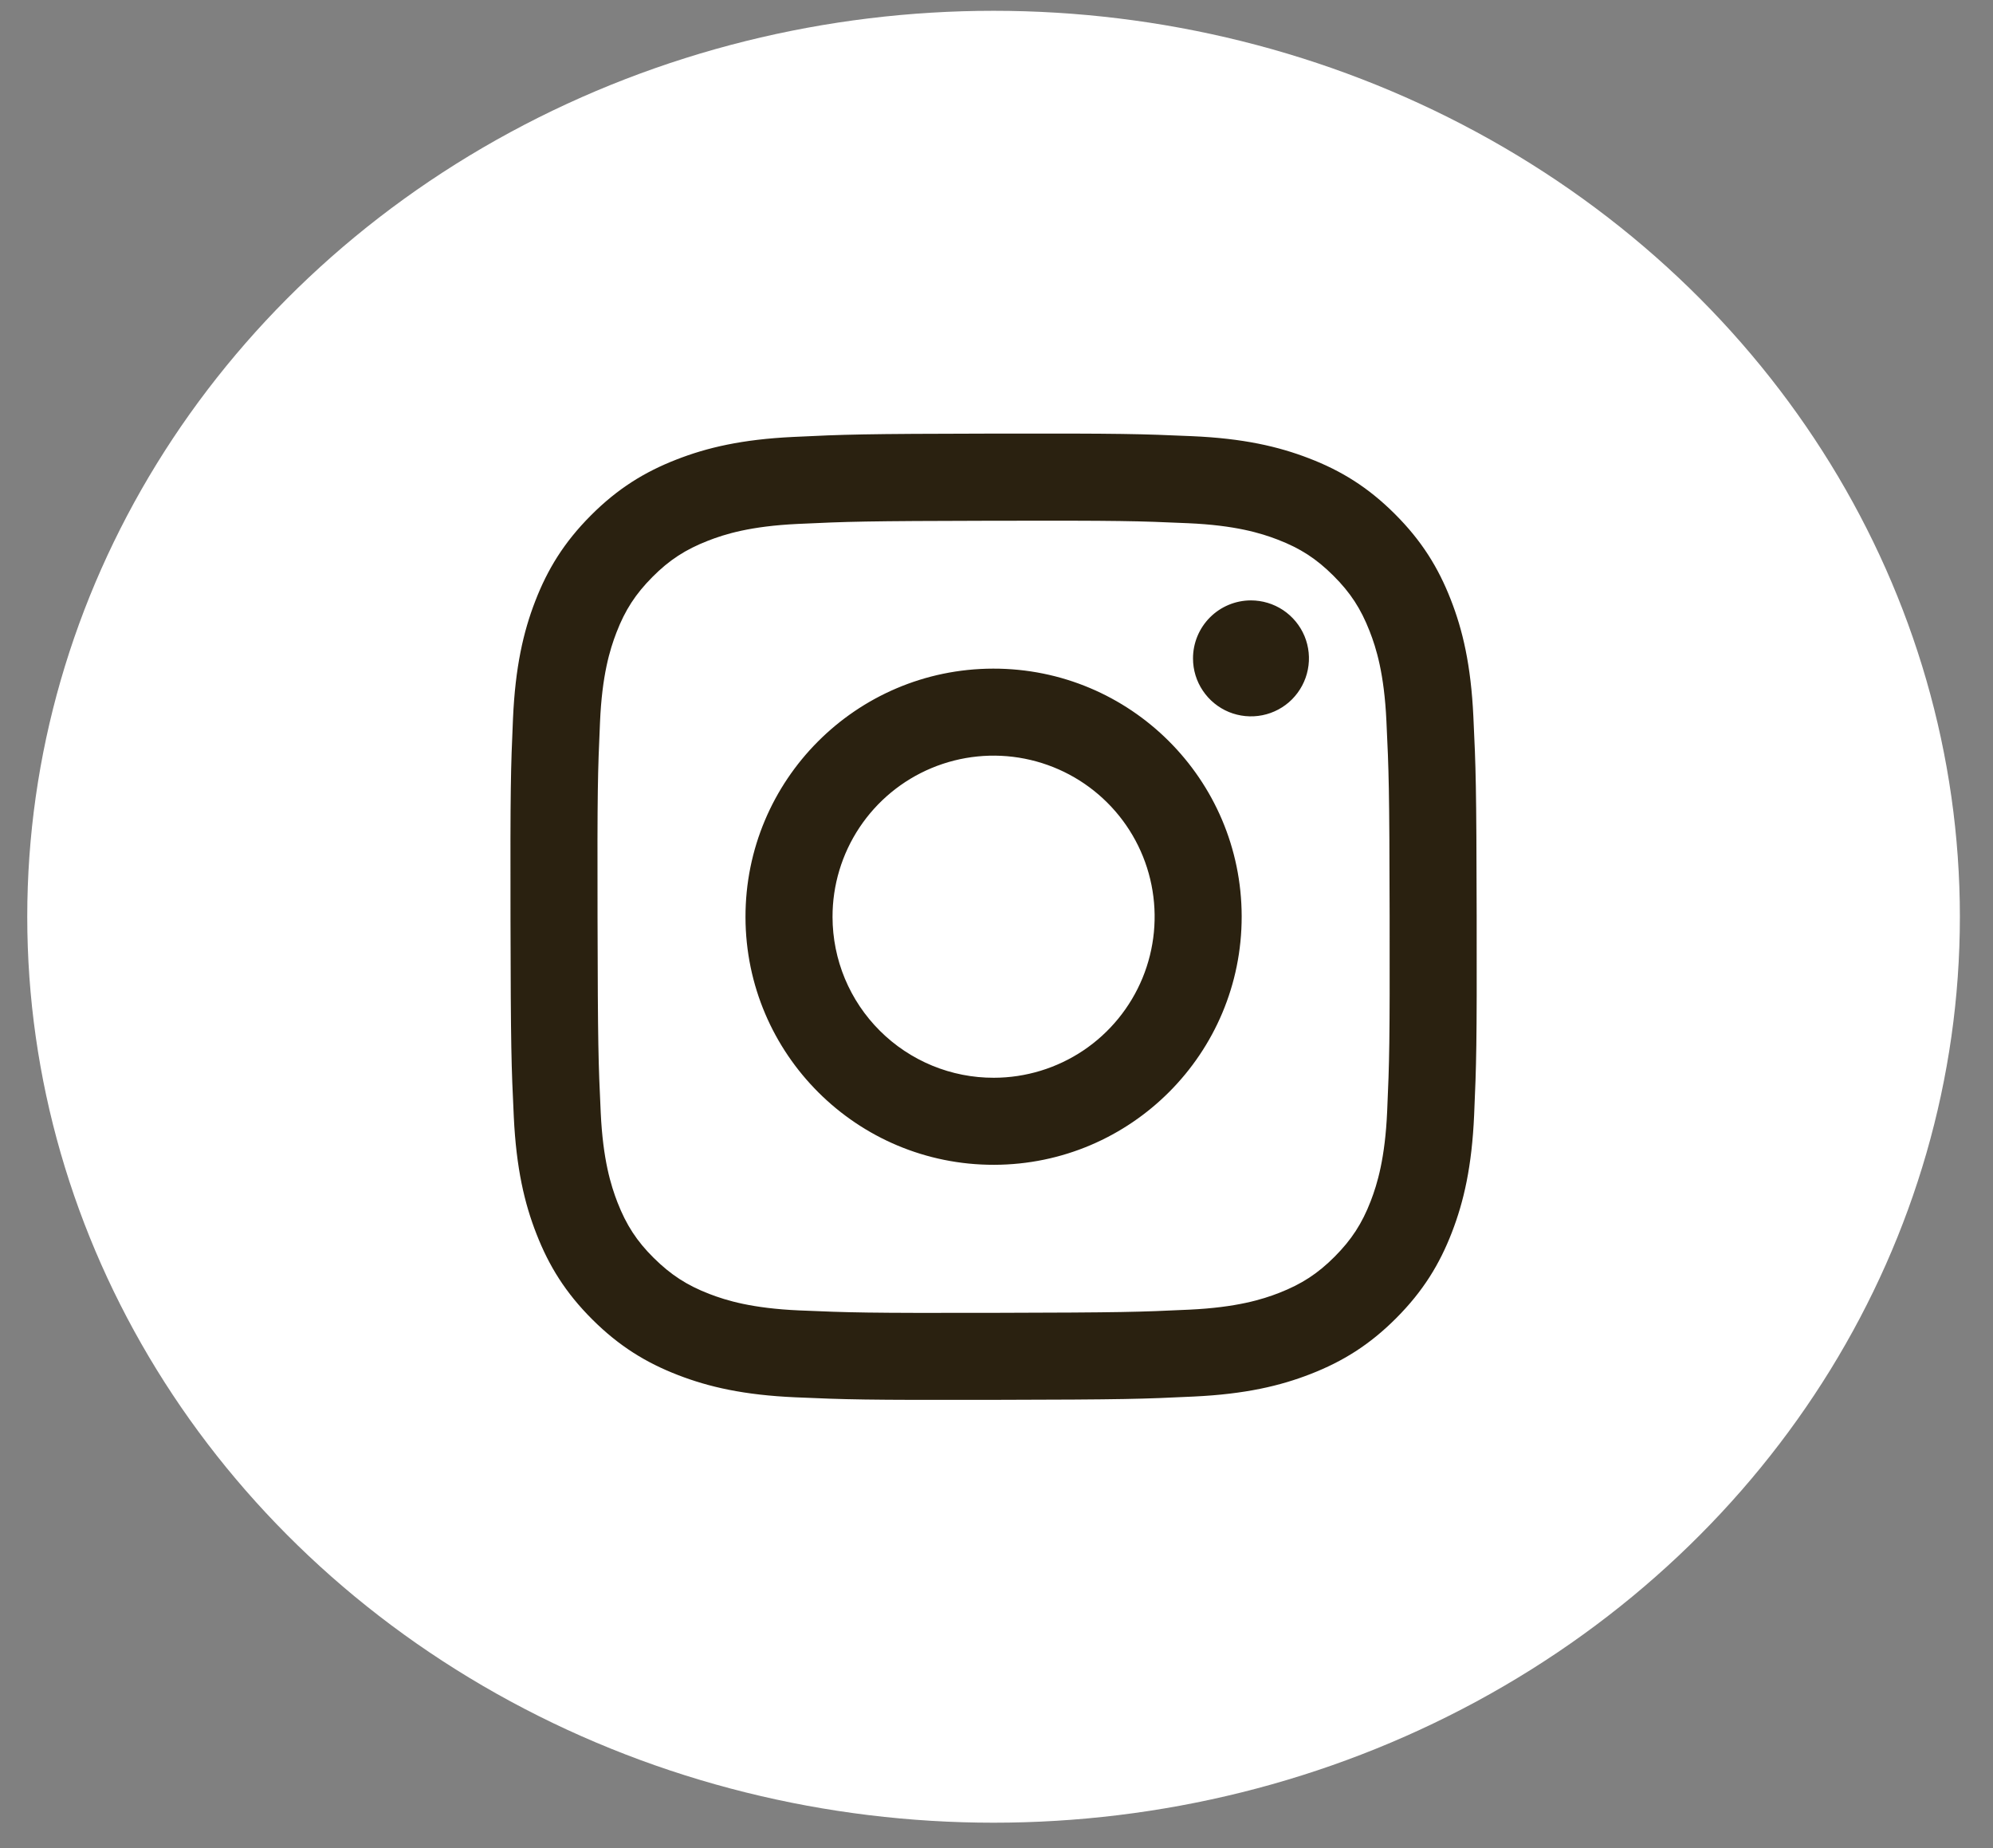 <svg width="55" height="51" viewBox="0 0 55 51" fill="none" xmlns="http://www.w3.org/2000/svg">
<rect x="0" y="0" width="55" height="51" fill="#808080" stroke="none"/>
<ellipse cx="27.419" cy="25.298" rx="26.667" ry="25" fill="white"/>
<g clip-path="url(#clip0_1066_1543)">
<path d="M21.897 12.057C20.479 12.124 19.51 12.351 18.663 12.683C17.786 13.025 17.043 13.483 16.304 14.225C15.565 14.967 15.11 15.71 14.771 16.588C14.442 17.437 14.22 18.407 14.157 19.826C14.095 21.246 14.081 21.702 14.088 25.323C14.095 28.944 14.111 29.397 14.179 30.82C14.247 32.238 14.473 33.207 14.806 34.054C15.148 34.931 15.605 35.673 16.348 36.413C17.09 37.152 17.833 37.606 18.713 37.946C19.561 38.274 20.531 38.497 21.95 38.559C23.369 38.621 23.826 38.636 27.445 38.629C31.065 38.622 31.521 38.606 32.943 38.538C34.365 38.471 35.329 38.244 36.176 37.913C37.053 37.57 37.796 37.113 38.535 36.37C39.274 35.628 39.729 34.884 40.068 34.005C40.396 33.157 40.619 32.188 40.681 30.769C40.743 29.346 40.758 28.892 40.751 25.271C40.744 21.651 40.728 21.197 40.66 19.776C40.593 18.354 40.367 17.388 40.034 16.54C39.692 15.664 39.234 14.922 38.492 14.182C37.751 13.442 37.006 12.987 36.128 12.649C35.279 12.321 34.31 12.097 32.891 12.036C31.472 11.974 31.015 11.959 27.394 11.965C23.773 11.972 23.319 11.988 21.897 12.057ZM22.053 36.161C20.753 36.104 20.047 35.888 19.577 35.707C18.954 35.467 18.51 35.177 18.041 34.713C17.572 34.249 17.284 33.803 17.041 33.182C16.859 32.711 16.639 32.006 16.578 30.706C16.512 29.301 16.498 28.879 16.49 25.32C16.482 21.76 16.496 21.338 16.558 19.933C16.613 18.634 16.83 17.927 17.011 17.457C17.251 16.833 17.54 16.39 18.005 15.922C18.471 15.453 18.915 15.165 19.537 14.922C20.007 14.738 20.712 14.52 22.011 14.458C23.417 14.392 23.839 14.378 27.398 14.37C30.957 14.363 31.379 14.376 32.786 14.438C34.085 14.495 34.792 14.71 35.261 14.891C35.885 15.131 36.328 15.419 36.797 15.886C37.265 16.352 37.554 16.794 37.797 17.418C37.981 17.886 38.199 18.591 38.26 19.891C38.327 21.297 38.343 21.719 38.349 25.278C38.355 28.837 38.343 29.259 38.281 30.665C38.224 31.965 38.009 32.671 37.828 33.142C37.588 33.764 37.299 34.208 36.833 34.677C36.367 35.145 35.924 35.433 35.301 35.677C34.832 35.86 34.126 36.078 32.828 36.14C31.422 36.206 31 36.22 27.44 36.228C23.879 36.236 23.459 36.221 22.053 36.161ZM32.923 18.171C32.923 18.488 33.017 18.797 33.194 19.059C33.37 19.322 33.62 19.527 33.913 19.648C34.206 19.768 34.527 19.799 34.837 19.737C35.148 19.675 35.433 19.522 35.656 19.298C35.879 19.073 36.031 18.788 36.092 18.477C36.154 18.167 36.121 17.845 36 17.553C35.878 17.261 35.672 17.012 35.409 16.836C35.145 16.661 34.836 16.568 34.519 16.568C34.095 16.569 33.689 16.738 33.389 17.039C33.09 17.34 32.922 17.747 32.923 18.171ZM20.573 25.311C20.581 29.092 23.652 32.15 27.432 32.143C31.213 32.136 34.273 29.065 34.266 25.284C34.259 21.503 31.187 18.443 27.406 18.451C23.625 18.458 20.566 21.53 20.573 25.311ZM22.975 25.306C22.973 24.427 23.232 23.567 23.719 22.835C24.206 22.103 24.899 21.532 25.71 21.194C26.522 20.856 27.415 20.766 28.278 20.936C29.14 21.106 29.933 21.527 30.556 22.148C31.179 22.768 31.604 23.559 31.777 24.421C31.95 25.283 31.864 26.177 31.529 26.99C31.194 27.802 30.626 28.498 29.896 28.988C29.166 29.477 28.307 29.74 27.428 29.741C26.845 29.743 26.266 29.629 25.727 29.407C25.187 29.184 24.696 28.858 24.283 28.446C23.869 28.034 23.541 27.545 23.316 27.006C23.092 26.467 22.976 25.889 22.975 25.306Z" fill="#2A2110"/>
</g>
<defs>
<clipPath id="clip0_1066_1543">
<rect width="26.667" height="26.667" fill="white" transform="translate(14.086 11.964)"/>
</clipPath>
</defs>
</svg>
